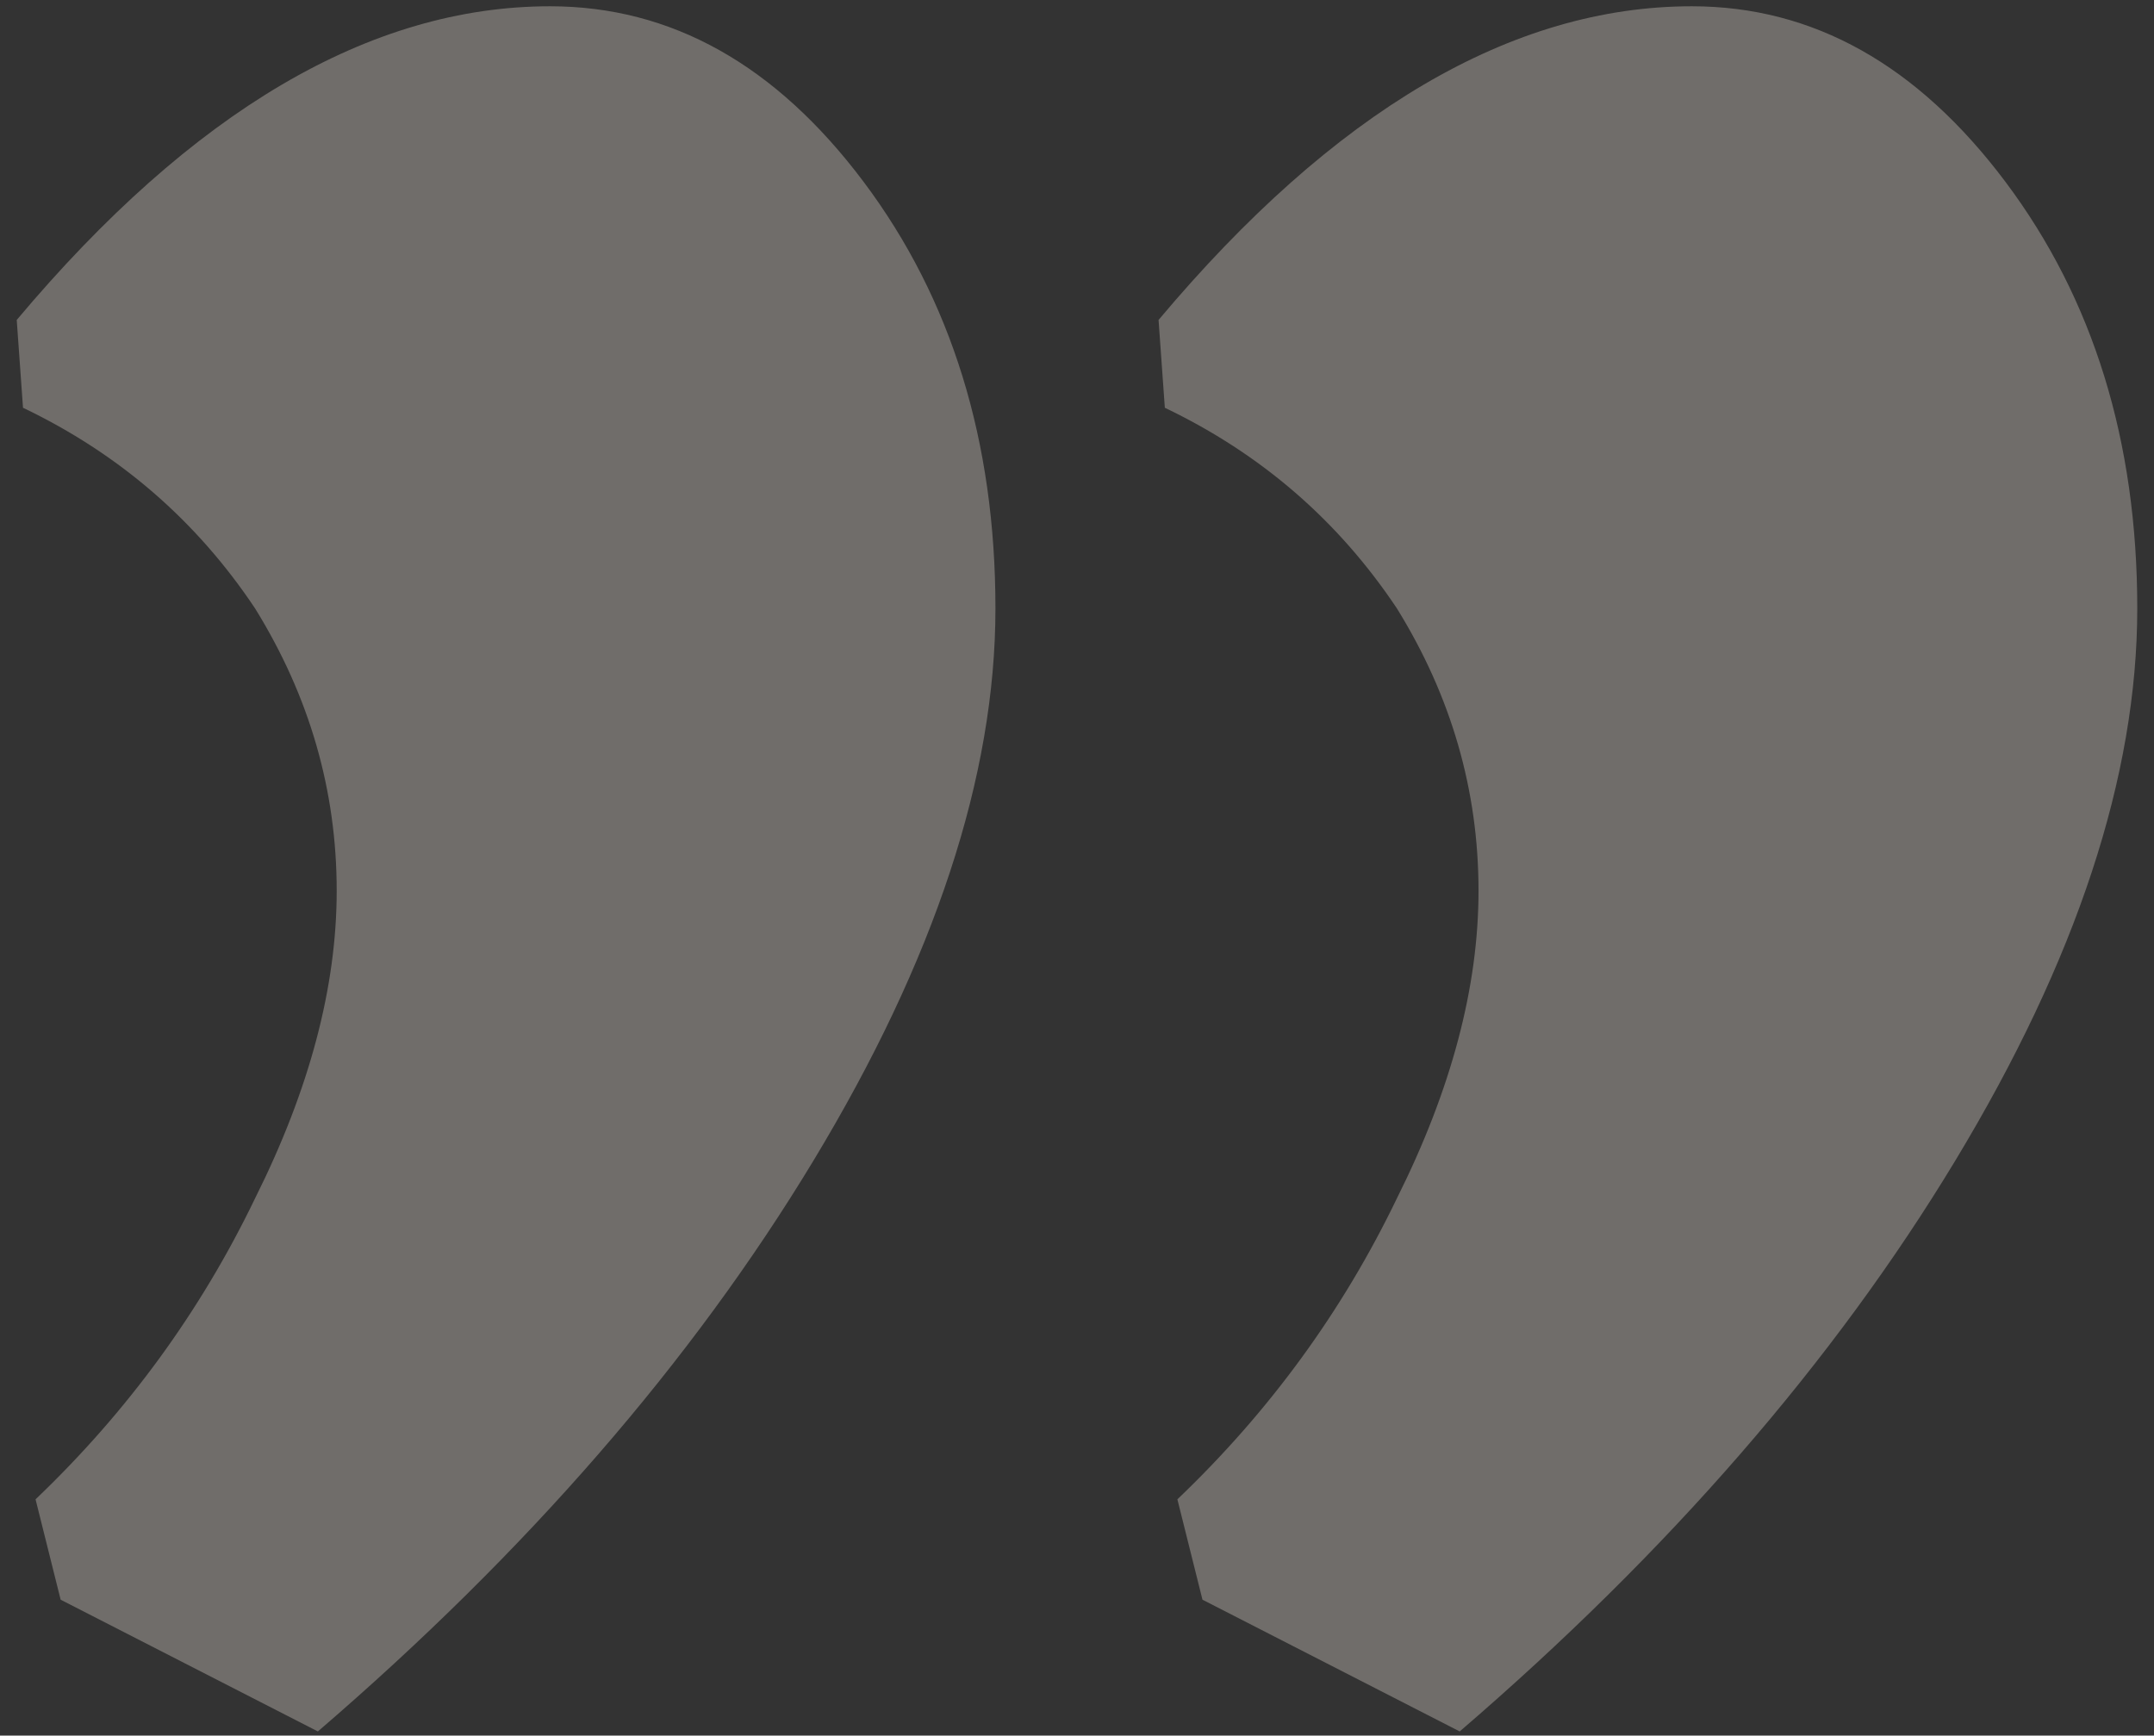 <?xml version="1.0" encoding="UTF-8"?> <svg xmlns="http://www.w3.org/2000/svg" width="103" height="83" viewBox="0 0 103 83" fill="none"><rect x="0" y="0" width="103" height="83" fill="#333333" stroke="none"/> <path d="M80.9 0.3C86.7 0.3 91.7 3.1 95.9 8.7C100.1 14.3 102.2 21.1 102.2 29.1C102.2 37.1 99.3 45.9 93.5 55.5C87.7 65.1 79.8 74.2 69.8 82.8L57.5 76.5L56.3 71.7C60.7 67.5 64.2 62.7 66.8 57.3C69.4 52.1 70.7 47.2 70.7 42.6C70.7 37.8 69.4 33.3 66.8 29.1C64 24.9 60.3 21.7 55.7 19.5L55.4 15.3C63.8 5.3 72.3 0.3 80.9 0.3ZM26.3 0.3C32.1 0.3 37.1 3.1 41.3 8.7C45.5 14.3 47.6 21.1 47.6 29.1C47.6 37.1 44.7 45.9 38.9 55.5C33.1 65.1 25.2 74.2 15.2 82.8L2.9 76.5L1.7 71.7C6.1 67.5 9.6 62.7 12.2 57.3C14.8 52.1 16.1 47.2 16.1 42.6C16.1 37.8 14.8 33.3 12.2 29.1C9.4 24.9 5.7 21.7 1.1 19.5L0.8 15.3C9.2 5.3 17.7 0.3 26.3 0.3Z" fill="#FFF5E9" fill-opacity="0.3"></path> </svg> 